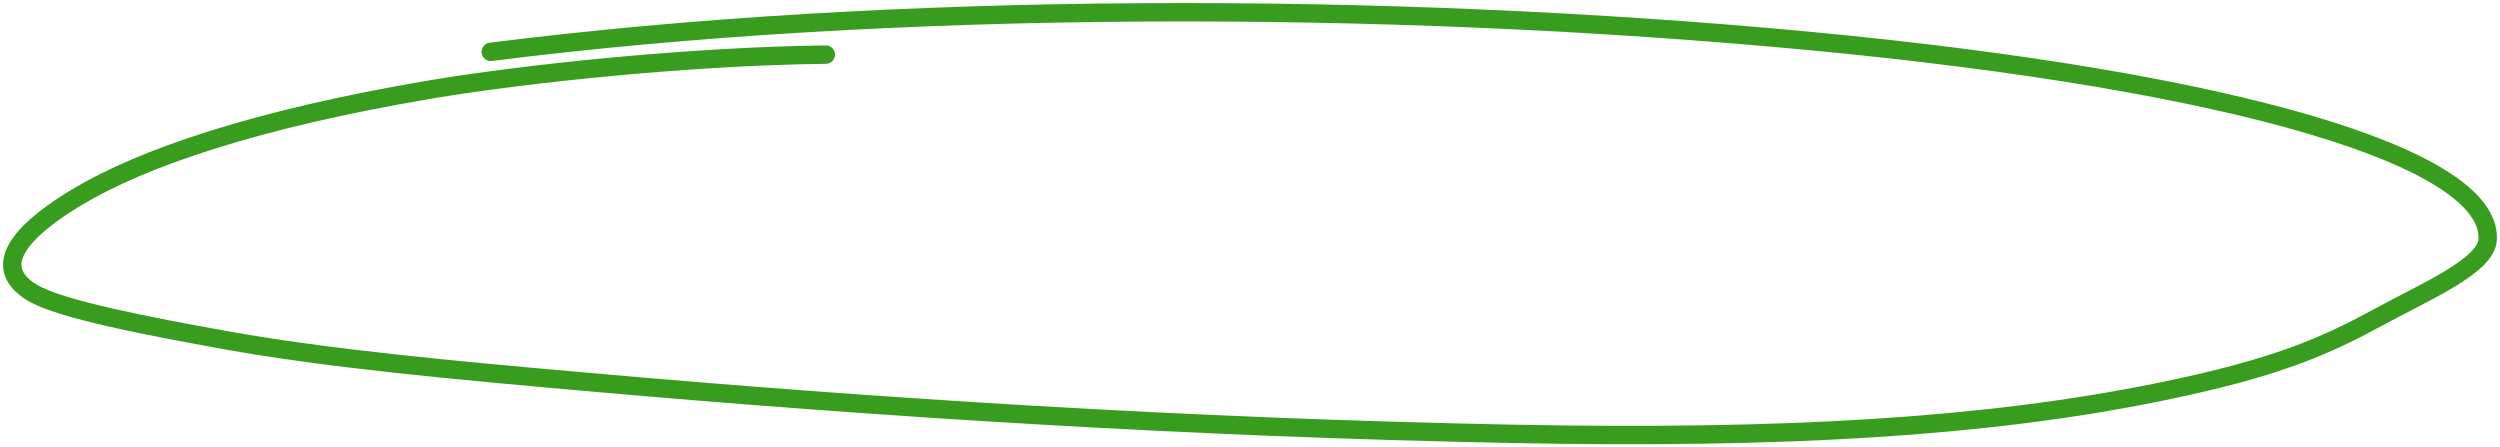 <?xml version="1.0" encoding="UTF-8"?> <svg xmlns="http://www.w3.org/2000/svg" width="408" height="73" viewBox="0 0 408 73" fill="none"> <path d="M134.772 8.914C112.6 9.164 85.472 12.032 70.127 14.627C41.882 19.402 23.242 25.753 12.529 32.194C4.995 36.724 -2.446 43.071 5.238 47.749C9.835 50.547 25.018 53.38 36.467 55.454C53.43 58.527 74.148 60.415 95.888 62.337C142.981 66.502 193.566 69.763 246.809 70.803C291.014 71.667 323.969 69.743 352.162 64.022C371.721 60.053 379.648 56.399 388.495 51.591C395.958 47.535 405.787 43.365 405.993 39.078C406.632 25.782 364.921 13.274 295.658 6.716C226.033 0.123 145.18 0.208 80.091 8.462" stroke="#389C1F" stroke-width="3" stroke-linecap="round"></path> </svg> 